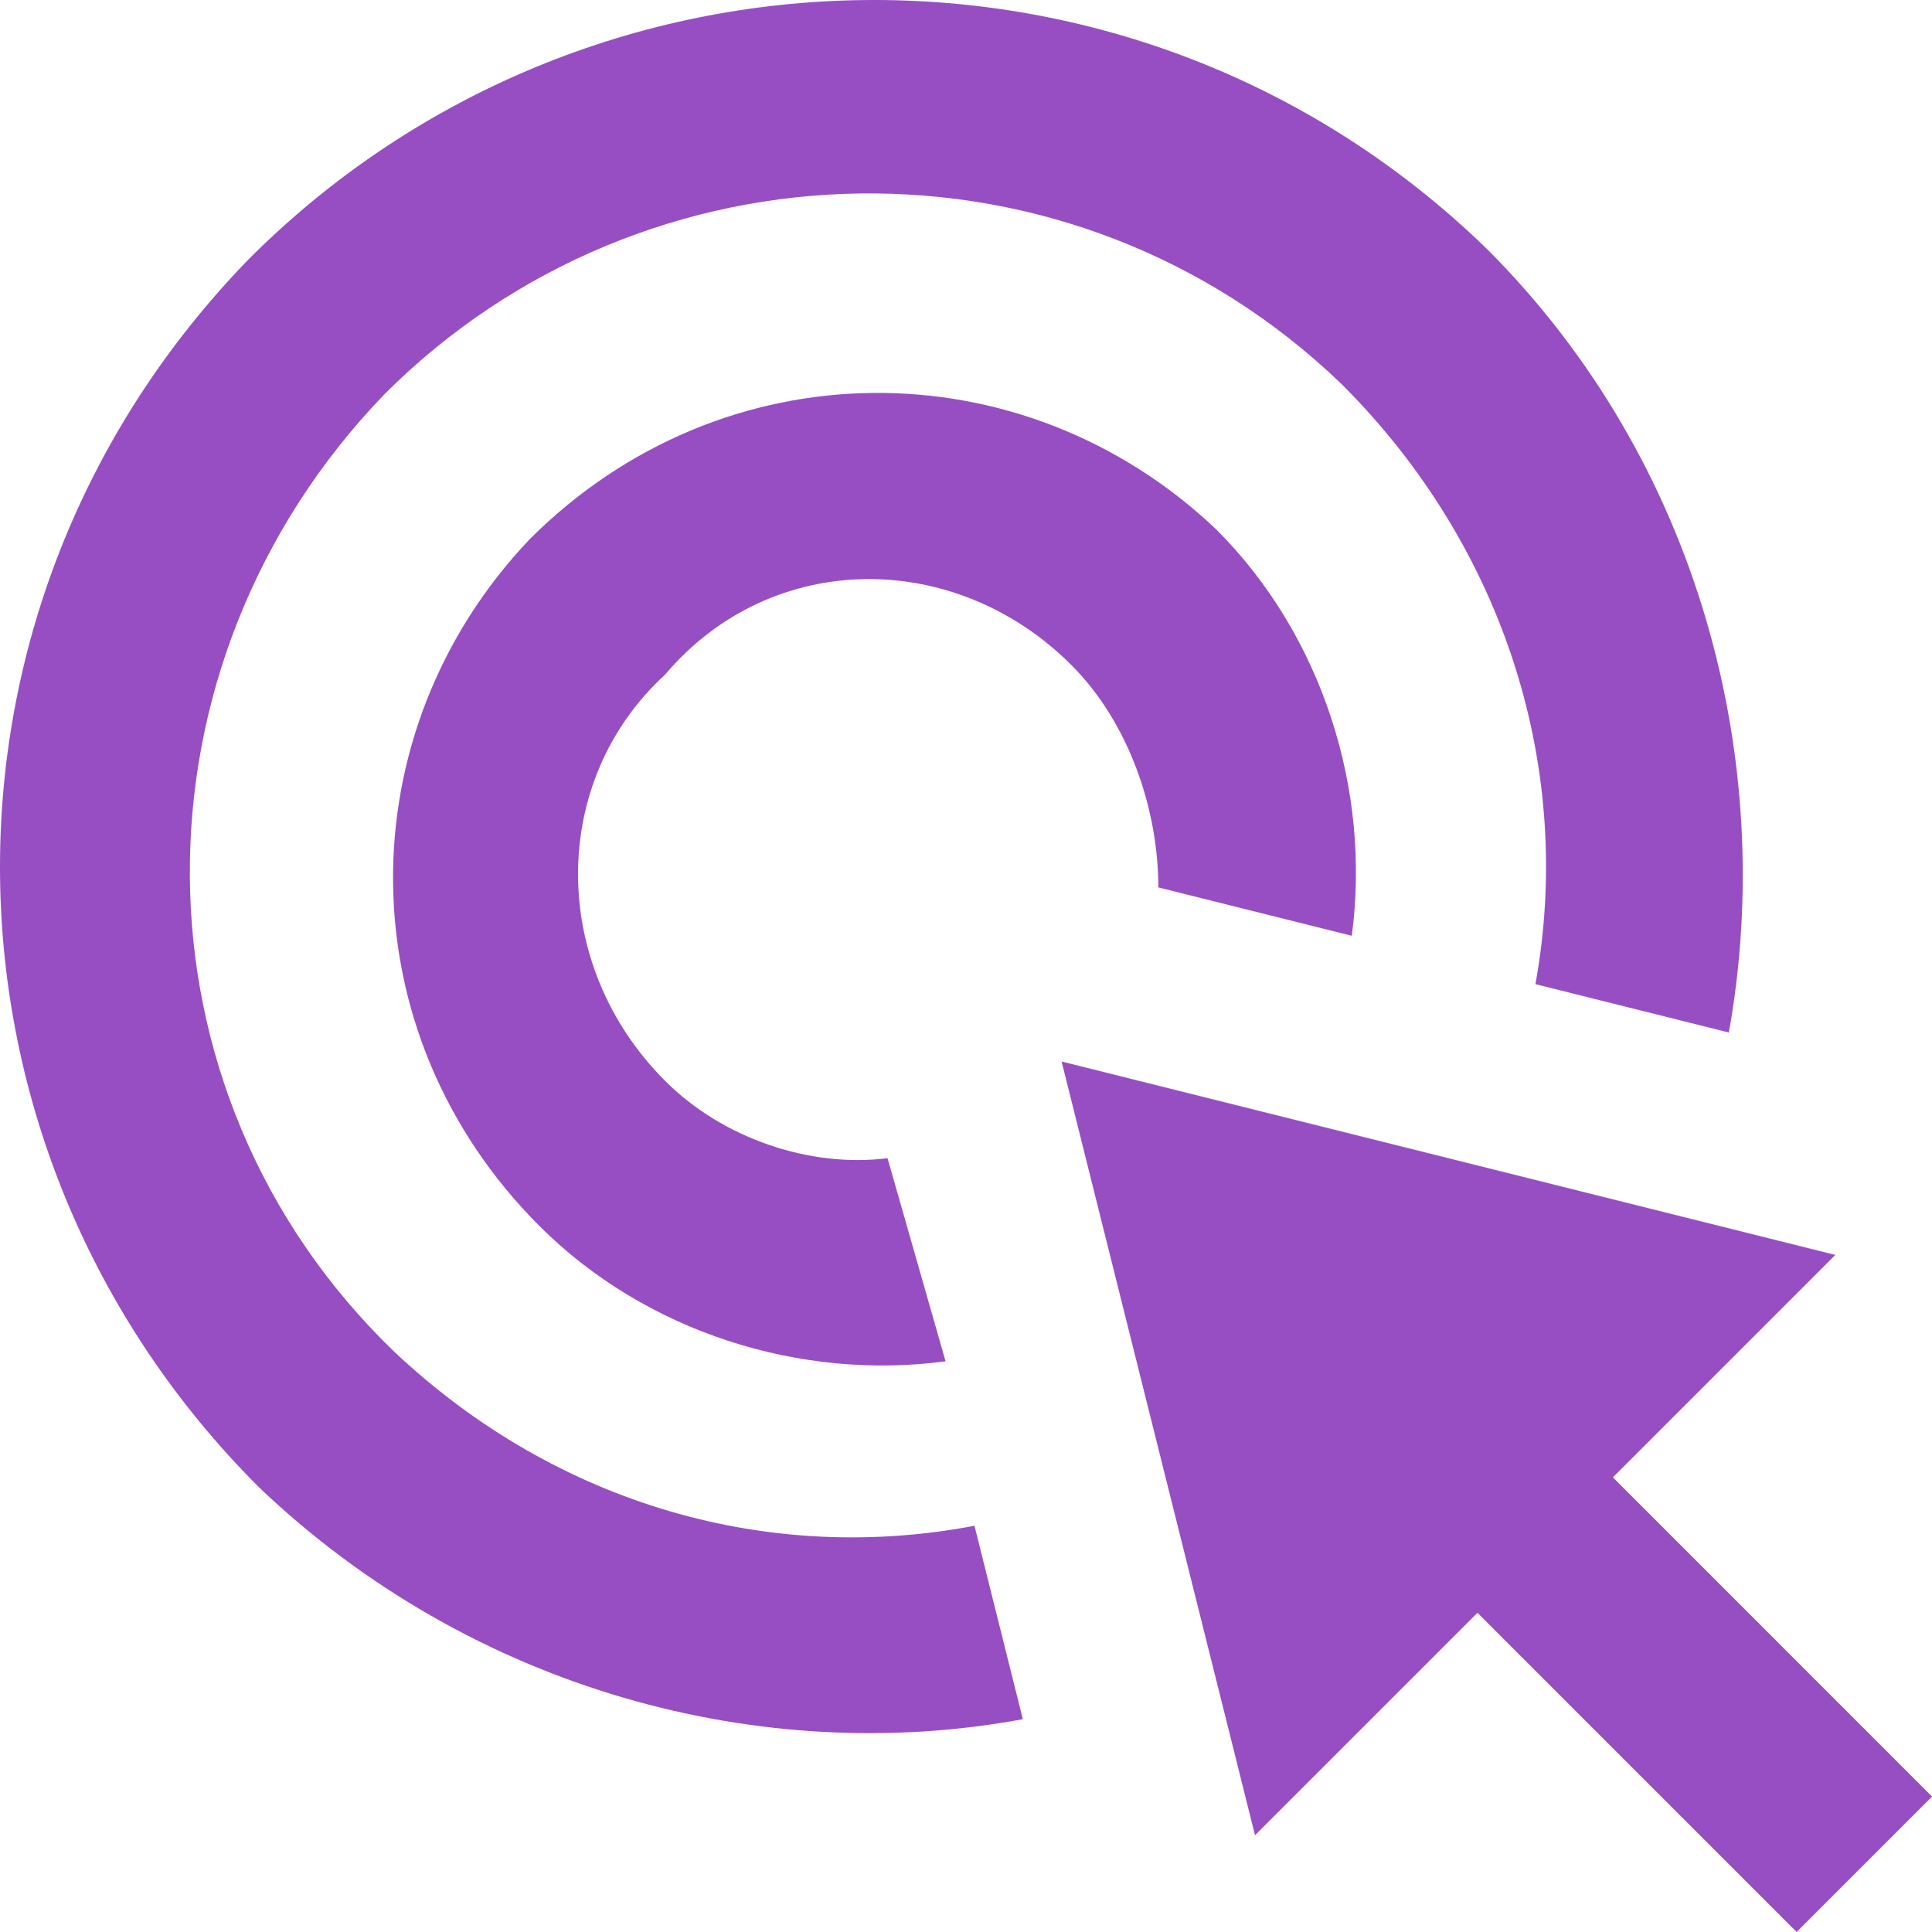 <?xml version="1.0" encoding="UTF-8"?> <svg xmlns="http://www.w3.org/2000/svg" width="87" height="87" viewBox="0 0 87 87" fill="none"><path d="M66.965 11.217C51.286 -4.026 26.461 -3.591 11.217 11.653C-4.026 27.332 -3.591 51.721 11.653 66.965C21.234 76.111 34.3 79.595 46.059 77.417L43.882 68.707C34.736 70.449 25.154 67.836 17.75 60.867C5.555 49.108 5.555 29.945 17.314 17.75C29.074 5.991 48.237 5.555 60.432 17.314C67.836 24.718 70.885 34.736 69.142 44.317L77.853 46.495C80.031 34.3 76.547 20.799 66.965 11.217Z" fill="#974EC3"></path><path d="M54.775 23.846C46.064 15.571 32.563 15.571 23.852 24.282C15.577 32.992 15.577 46.494 24.288 55.204C29.078 59.995 36.047 62.173 42.58 61.302L39.967 52.156C36.482 52.591 32.562 51.285 29.949 48.671C24.723 43.445 24.723 35.17 29.949 30.379C34.74 24.717 43.015 24.717 48.242 29.944C50.855 32.557 52.161 36.477 52.161 39.961L60.872 42.139C61.743 35.605 59.566 28.637 54.775 23.846Z" fill="#974EC3"></path><path d="M72.63 66.528L82.647 56.511L47.805 47.801L56.515 82.643L66.532 72.626L80.905 86.998L87.002 80.901L72.63 66.528Z" fill="#974EC3"></path></svg> 